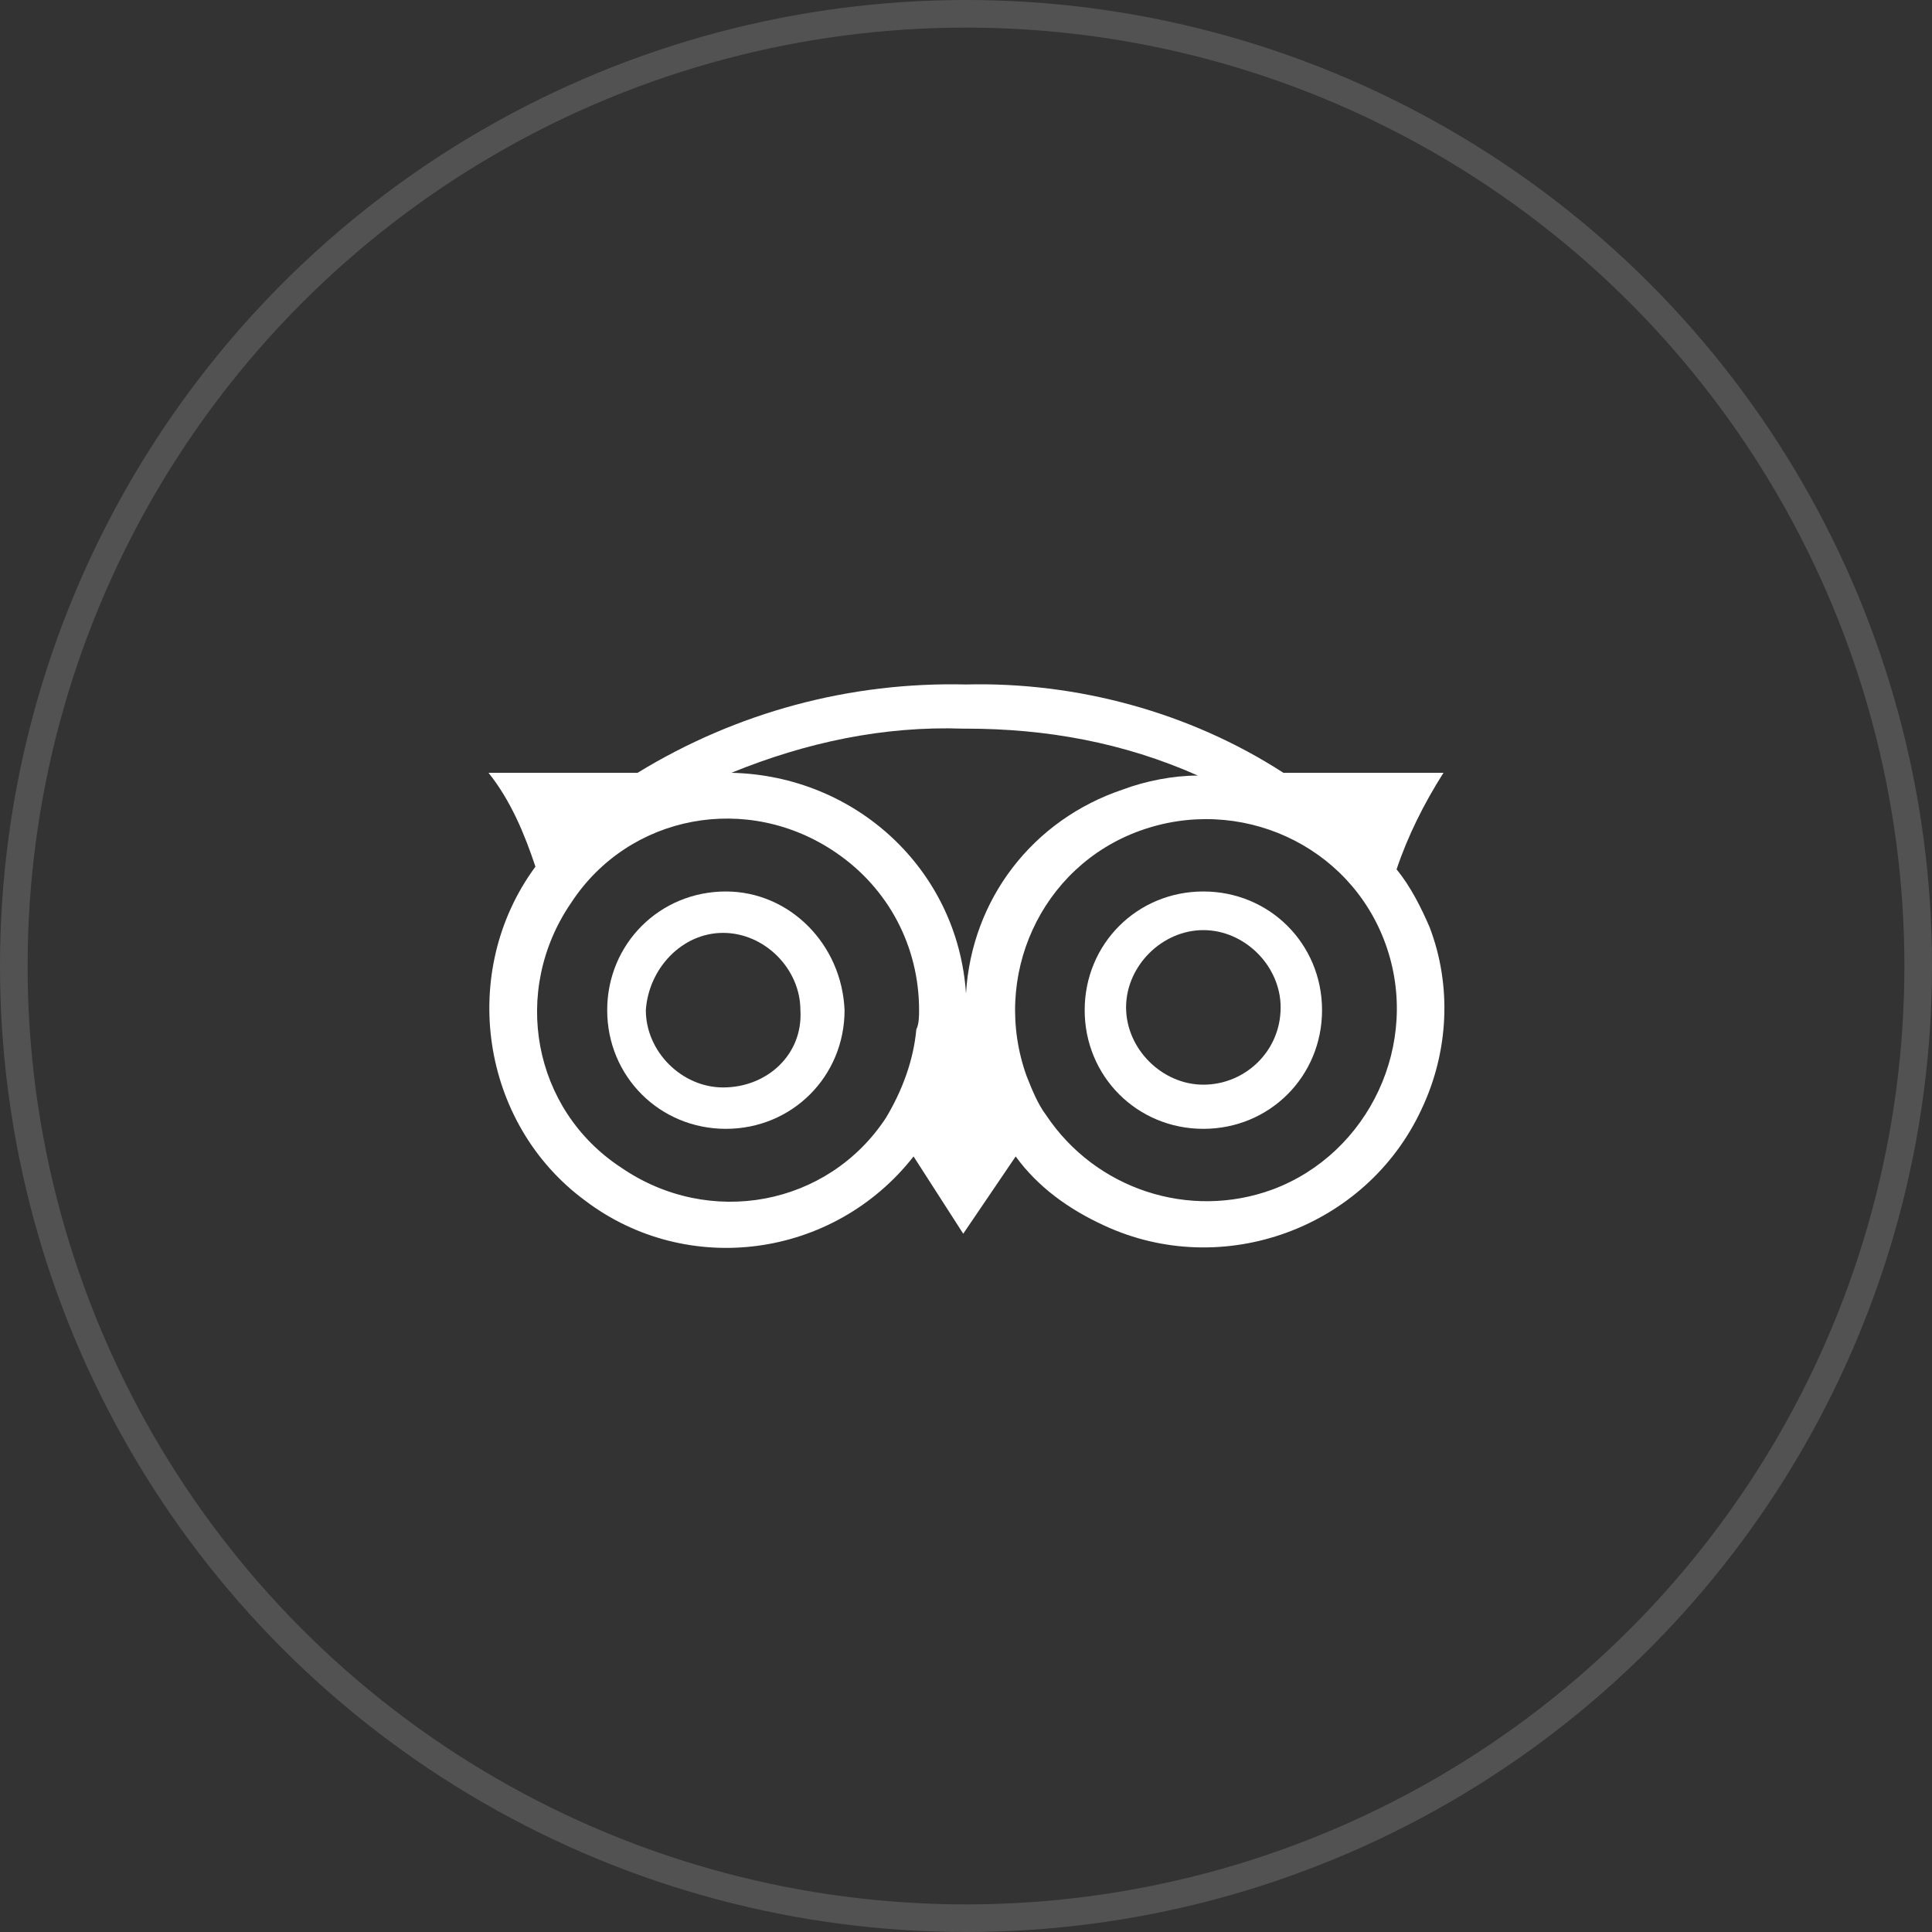 <?xml version="1.0" encoding="utf-8"?>
<!-- Generator: Adobe Illustrator 26.0.3, SVG Export Plug-In . SVG Version: 6.00 Build 0)  -->
<svg version="1.1" id="Layer_1" xmlns="http://www.w3.org/2000/svg" xmlns:xlink="http://www.w3.org/1999/xlink" x="0px" y="0px"
	 viewBox="0 0 70 70" style="enable-background:new 0 0 70 70;" xml:space="preserve">
<rect x="0" y="0" width="70" height="70" fill="#333333" stroke="none"/>
<style type="text/css">
	.st0{fill:#FFFFFF;}
	.st1{opacity:0.155;}
	.st2{fill:none;stroke:#FFFFFF;}
</style>
<g>
	<path class="st0" d="M43.6,32.3L43.6,32.3c-2.4,0-4.3,1.9-4.3,4.3l0,0c0,2.4,1.9,4.3,4.3,4.3c2.4,0,4.3-1.9,4.3-4.3
		C47.9,34.2,46,32.3,43.6,32.3z M43.6,39.3c-1.5,0-2.8-1.3-2.8-2.8s1.3-2.8,2.8-2.8l0,0c1.5,0,2.8,1.3,2.8,2.8
		C46.4,38.1,45.1,39.3,43.6,39.3z"/>
	<path class="st0" d="M26.3,32.3L26.3,32.3c-2.4,0-4.3,1.9-4.3,4.3s1.9,4.3,4.3,4.3s4.3-1.9,4.3-4.3C30.5,34.2,28.6,32.3,26.3,32.3z
		 M26.2,39.4c-1.5,0-2.8-1.3-2.8-2.8c0.1-1.5,1.3-2.8,2.8-2.8l0,0c1.5,0,2.8,1.3,2.8,2.8C29.1,38.2,27.8,39.4,26.2,39.4z"/>
	<path class="st0" d="M50.6,31.5L50.6,31.5L50.6,31.5c0.4-1.2,1-2.4,1.7-3.5h-5.8c-3.4-2.2-7.5-3.3-11.5-3.2
		c-4.2-0.1-8.3,1-11.9,3.2h-5.4c0.8,1,1.3,2.2,1.7,3.4c-2.8,3.8-2,9.3,1.8,12.1c3.7,2.8,9,2.1,11.9-1.6l1.8,2.8l1.9-2.8
		c0.8,1.1,1.9,1.9,3.2,2.5c4.3,2,9.5,0.1,11.5-4.2c1-2.1,1.1-4.5,0.3-6.6C51.5,32.9,51.1,32.1,50.6,31.5z M33.2,37.3
		c-0.1,1.1-0.5,2.2-1.1,3.2l0,0c-2.1,3.2-6.4,4-9.6,1.8c-3.2-2.1-4-6.4-1.8-9.6c2.1-3.2,6.4-4,9.6-1.8c1.9,1.3,3,3.4,3,5.7
		C33.3,36.8,33.3,37.1,33.2,37.3z M35,36c-0.3-4.5-4-7.9-8.5-8c2.7-1.1,5.5-1.7,8.4-1.6H35c2.9,0,5.7,0.5,8.4,1.7
		c-0.9,0-1.9,0.2-2.7,0.5C37.4,29.7,35.2,32.6,35,36z M46.1,43.1L46.1,43.1L46.1,43.1c-3,1.1-6.4,0-8.2-2.7
		c-0.3-0.4-0.5-0.9-0.7-1.4c-1.3-3.6,0.5-7.6,4.1-8.9c3.6-1.3,7.6,0.5,8.9,4.1C51.5,37.8,49.6,41.8,46.1,43.1z"/>
</g>
<g id="Ellipse_4" class="st1">
	<circle class="st2" cx="35" cy="35" r="34.5"/>
</g>
</svg>
